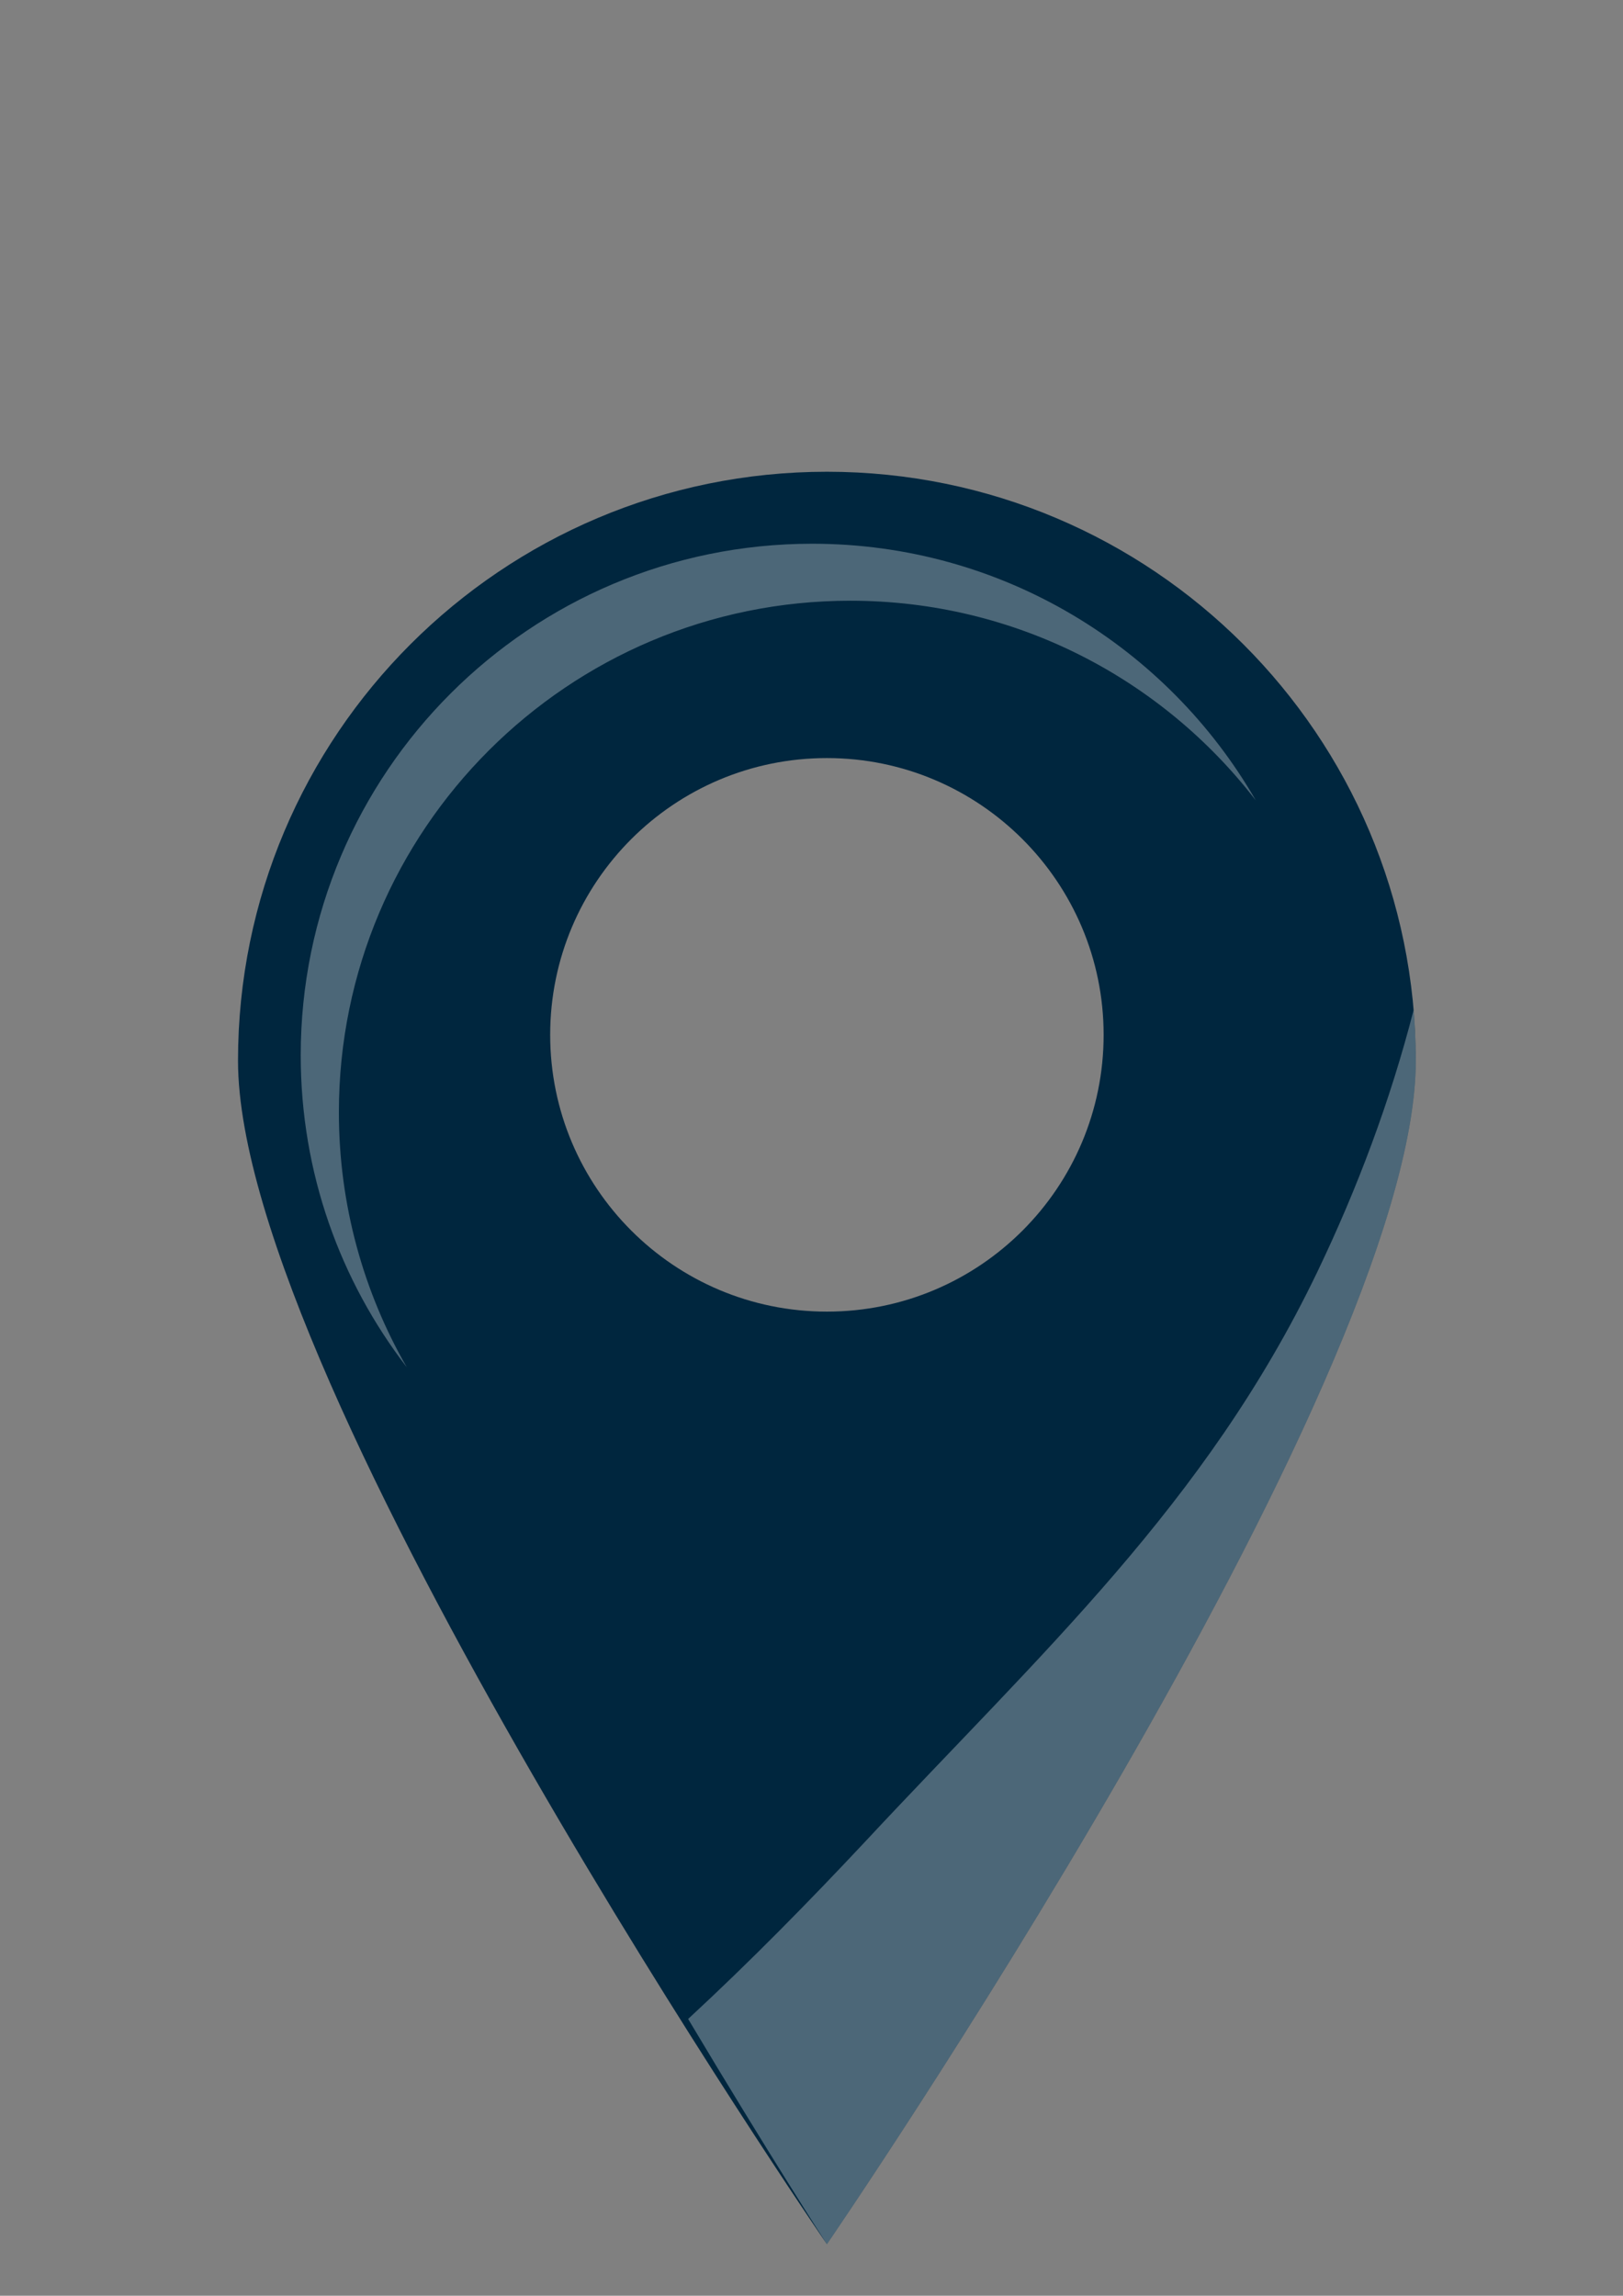 <?xml version="1.0" encoding="utf-8"?>
<!-- Generator: Adobe Illustrator 23.0.3, SVG Export Plug-In . SVG Version: 6.00 Build 0)  -->
<svg version="1.1" id="Layer_1" xmlns="http://www.w3.org/2000/svg" xmlns:xlink="http://www.w3.org/1999/xlink" x="0px" y="0px"
	 viewBox="0 0 595.3 841.9" style="enable-background:new 0 0 595.3 841.9;" xml:space="preserve">
<rect x="0" y="0" width="595.3" height="841.9" fill="#808080" stroke="none"/>
<style type="text/css">
	.st0{fill:#00263E;}
	.st1{opacity:0.3;fill:#FFFFFF;}
</style>
<g>
	<path class="st0" d="M303.3,173c-119.3,0-216,96.7-216,216c0,119.3,216,434,216,434s216-314.7,216-434
		C519.3,269.7,422.6,173,303.3,173z M303.3,481c-56.1,0-101.5-45.5-101.5-101.5c0-56.1,45.5-101.5,101.5-101.5
		s101.5,45.5,101.5,101.5C404.8,435.5,359.4,481,303.3,481z"/>
	<path class="st1" d="M124.3,407.9c0-103.6,84-187.6,187.6-187.6c60.6,0,114.4,28.7,148.7,73.2c-32.4-56.2-93.1-94.1-162.7-94.1
		c-103.6,0-187.6,84-187.6,187.6c0,43.1,14.5,82.7,38.9,114.4C133.4,473.9,124.3,442,124.3,407.9z"/>
	<path class="st1" d="M252.4,740.4c29.4,49.3,50.9,82.6,50.9,82.6s216-314.7,216-434c0-6.3-0.3-12.4-0.8-18.6
		c-8.5,33.1-20.6,65.4-35.4,96.2c-40.9,85.1-101.3,139.6-165.7,208.7C296.6,697.5,275,719.5,252.4,740.4z"/>
</g>
</svg>
